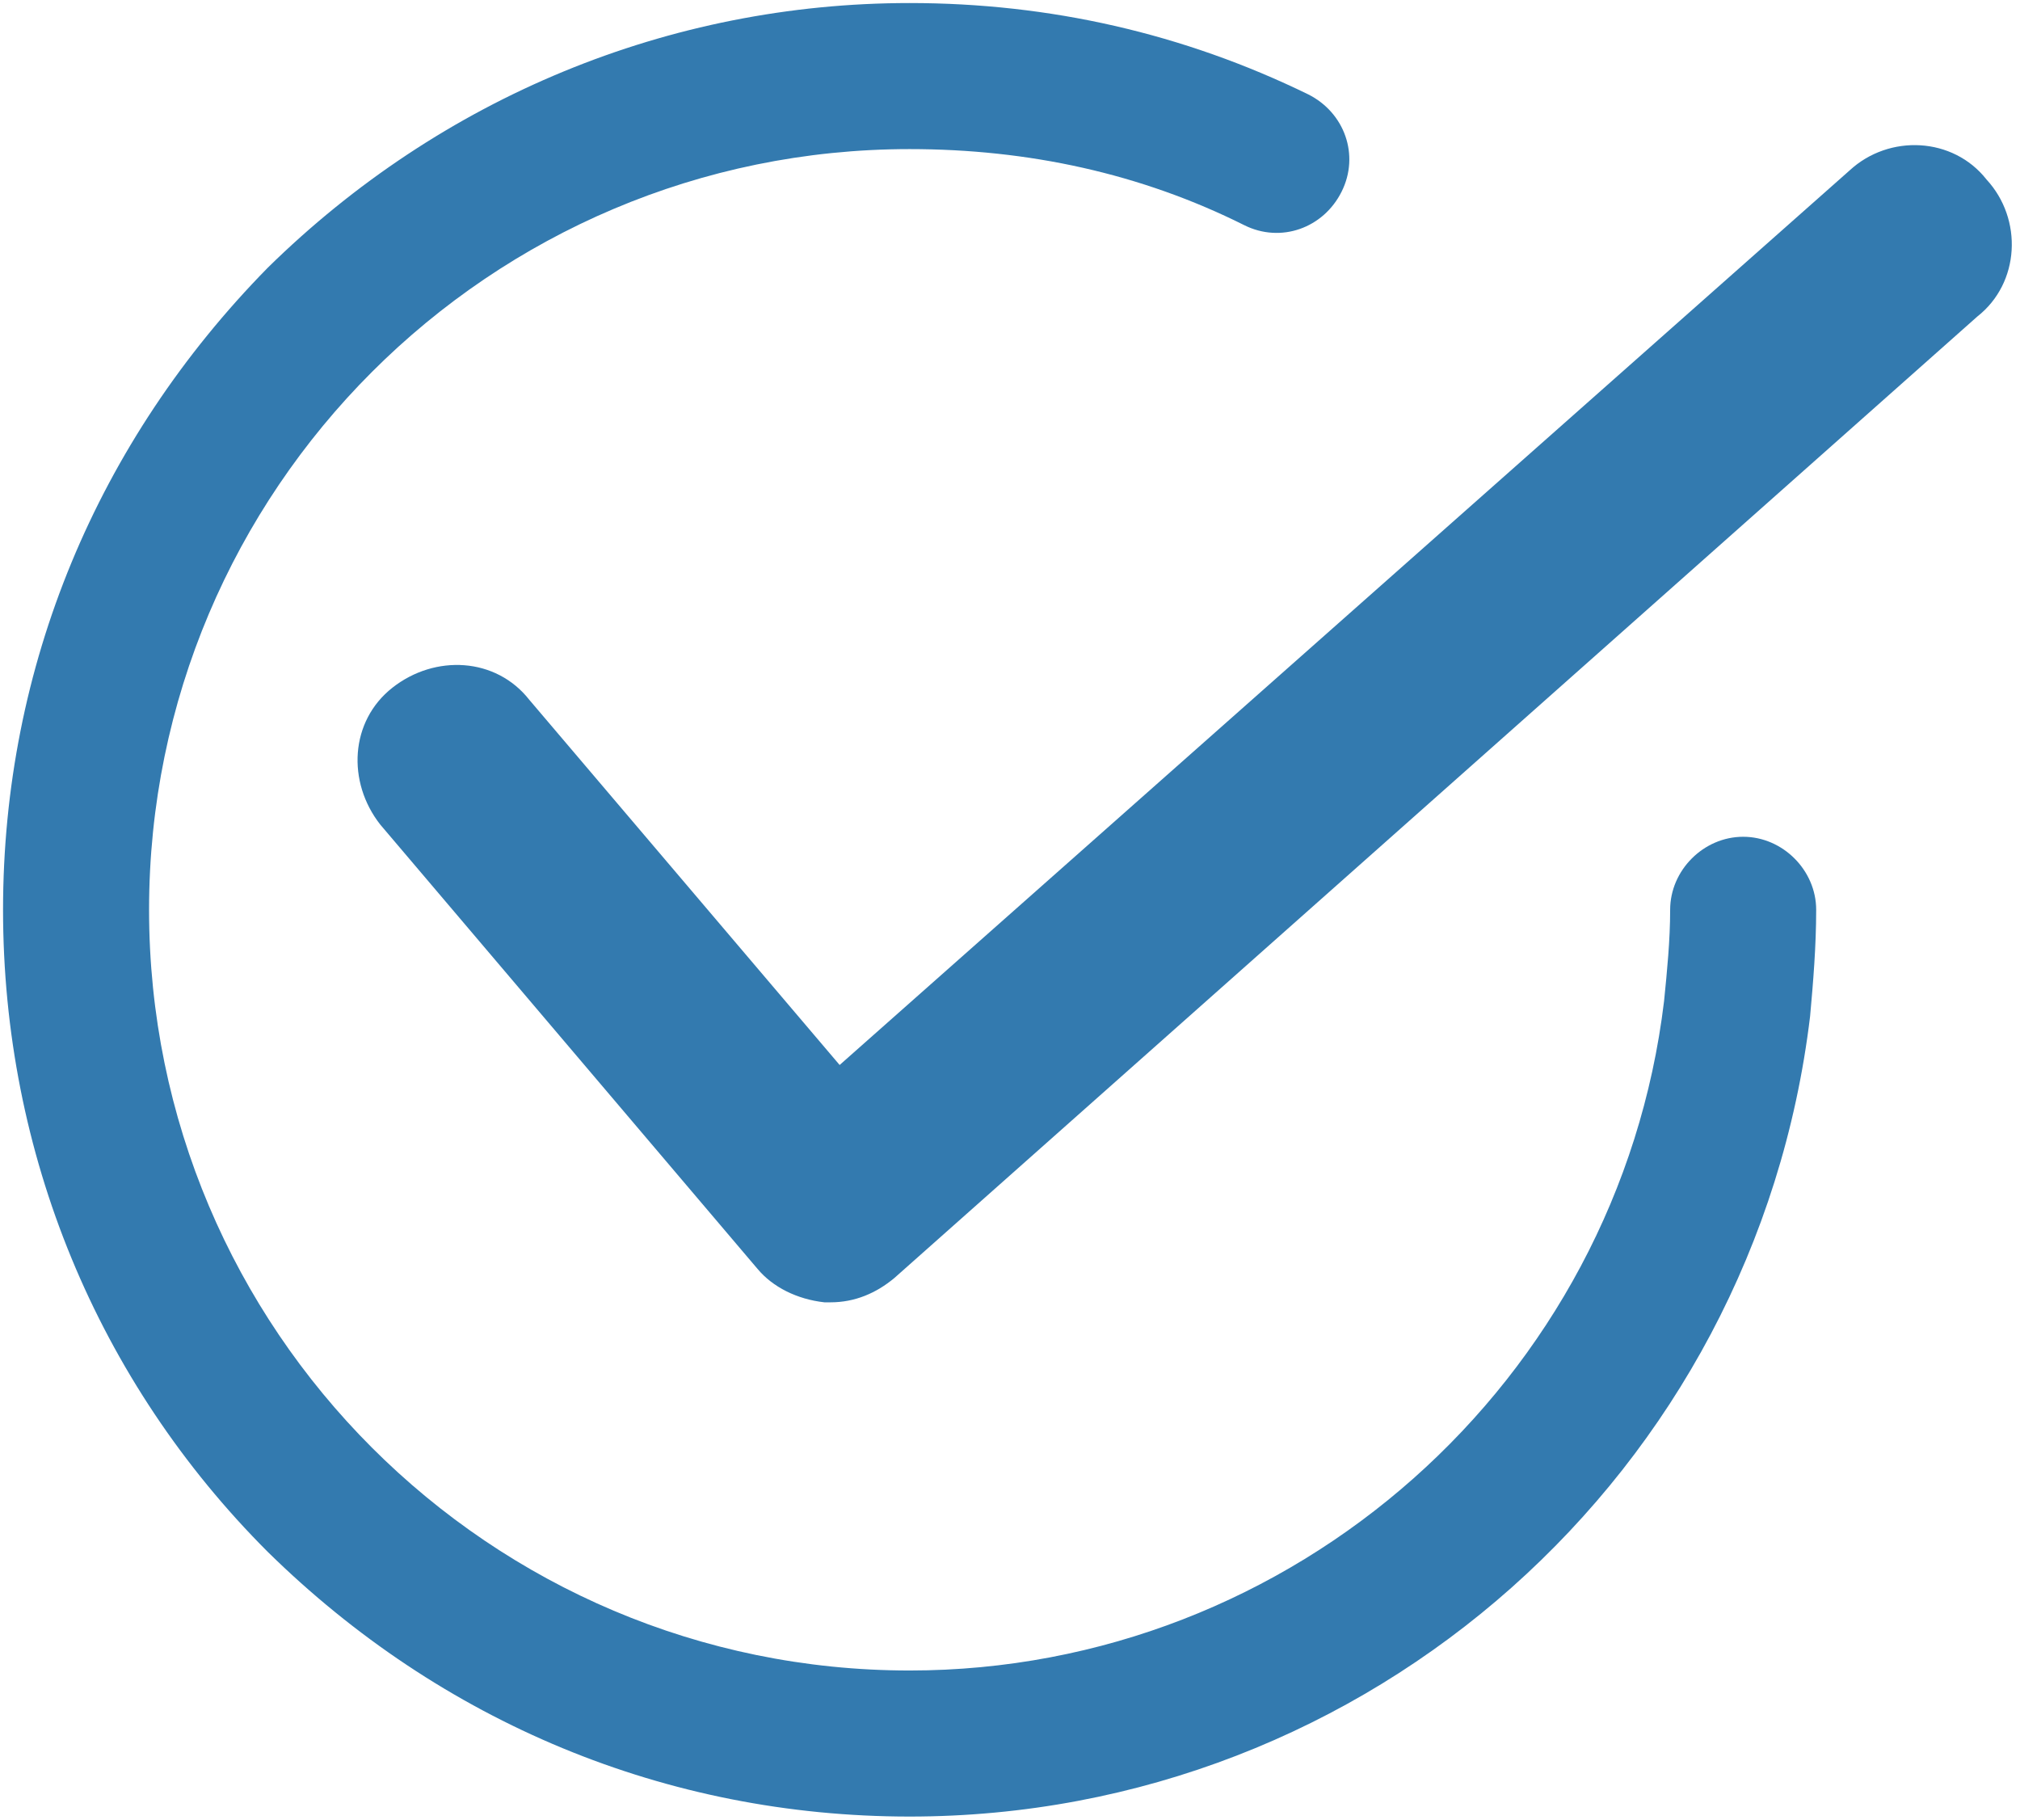 <?xml version="1.0" encoding="utf-8"?>
<!-- Generator: Adobe Illustrator 26.3.1, SVG Export Plug-In . SVG Version: 6.00 Build 0)  -->
<svg version="1.1" id="Laag_1" xmlns="http://www.w3.org/2000/svg" xmlns:xlink="http://www.w3.org/1999/xlink" x="0px" y="0px"
	 viewBox="0 0 66.4 59.8" style="enable-background:new 0 0 66.4 59.8;" xml:space="preserve">
<style type="text/css">
	.st0{fill:#337AAF;stroke:#337AAF;stroke-miterlimit:10;}
	.st1{fill:#337AAF;stroke:#337AAF;stroke-width:0.75;stroke-miterlimit:10;}
	.st2{fill:#337AAF;stroke:#337AAF;stroke-width:0.5;stroke-miterlimit:10;}
	.st3{fill:#337AAF;stroke:#337AAF;stroke-width:0.25;stroke-miterlimit:10;}
	.st4{fill:none;stroke:#337AAF;stroke-width:2;stroke-linejoin:round;stroke-miterlimit:10;}
	.st5{fill:#337AAF;}
</style>
<g>
	<g>
		<path class="st5" d="M27.3,42.8c-0.1,0-0.2,0-0.2,0c-0.9-0.1-1.7-0.5-2.2-1.1L12.5,27.1c-1.1-1.4-1-3.4,0.4-4.5
			c1.4-1.1,3.4-1,4.5,0.4L27.6,35L60.8,5.6c1.3-1.2,3.4-1.1,4.5,0.3c1.2,1.3,1.1,3.4-0.3,4.5L29.4,42C28.8,42.5,28.1,42.8,27.3,42.8
			z"/>
	</g>
	<g>
		<path class="st5" d="M29.9,59.7c-8,0-15.4-3.1-21.1-8.7c-5.6-5.6-8.7-13.1-8.7-21.1c0-8,3.1-15.4,8.7-21.1
			C14.5,3.2,22,0.1,29.9,0.1c4.6,0,9,1,13.1,3c1.2,0.6,1.7,2,1.1,3.2c-0.6,1.2-2,1.7-3.2,1.1c-3.4-1.7-7.1-2.5-11-2.5
			c-13.8,0-25,11.2-25,25c0,13.8,11.2,25,25,25c12.6,0,23.3-9.5,24.8-22c0.1-1,0.2-2,0.2-3c0-1.3,1.1-2.4,2.4-2.4
			c1.3,0,2.4,1.1,2.4,2.4c0,1.2-0.1,2.4-0.2,3.5C57.7,48.4,45,59.7,29.9,59.7z"/>
	</g>
</g>
</svg>

